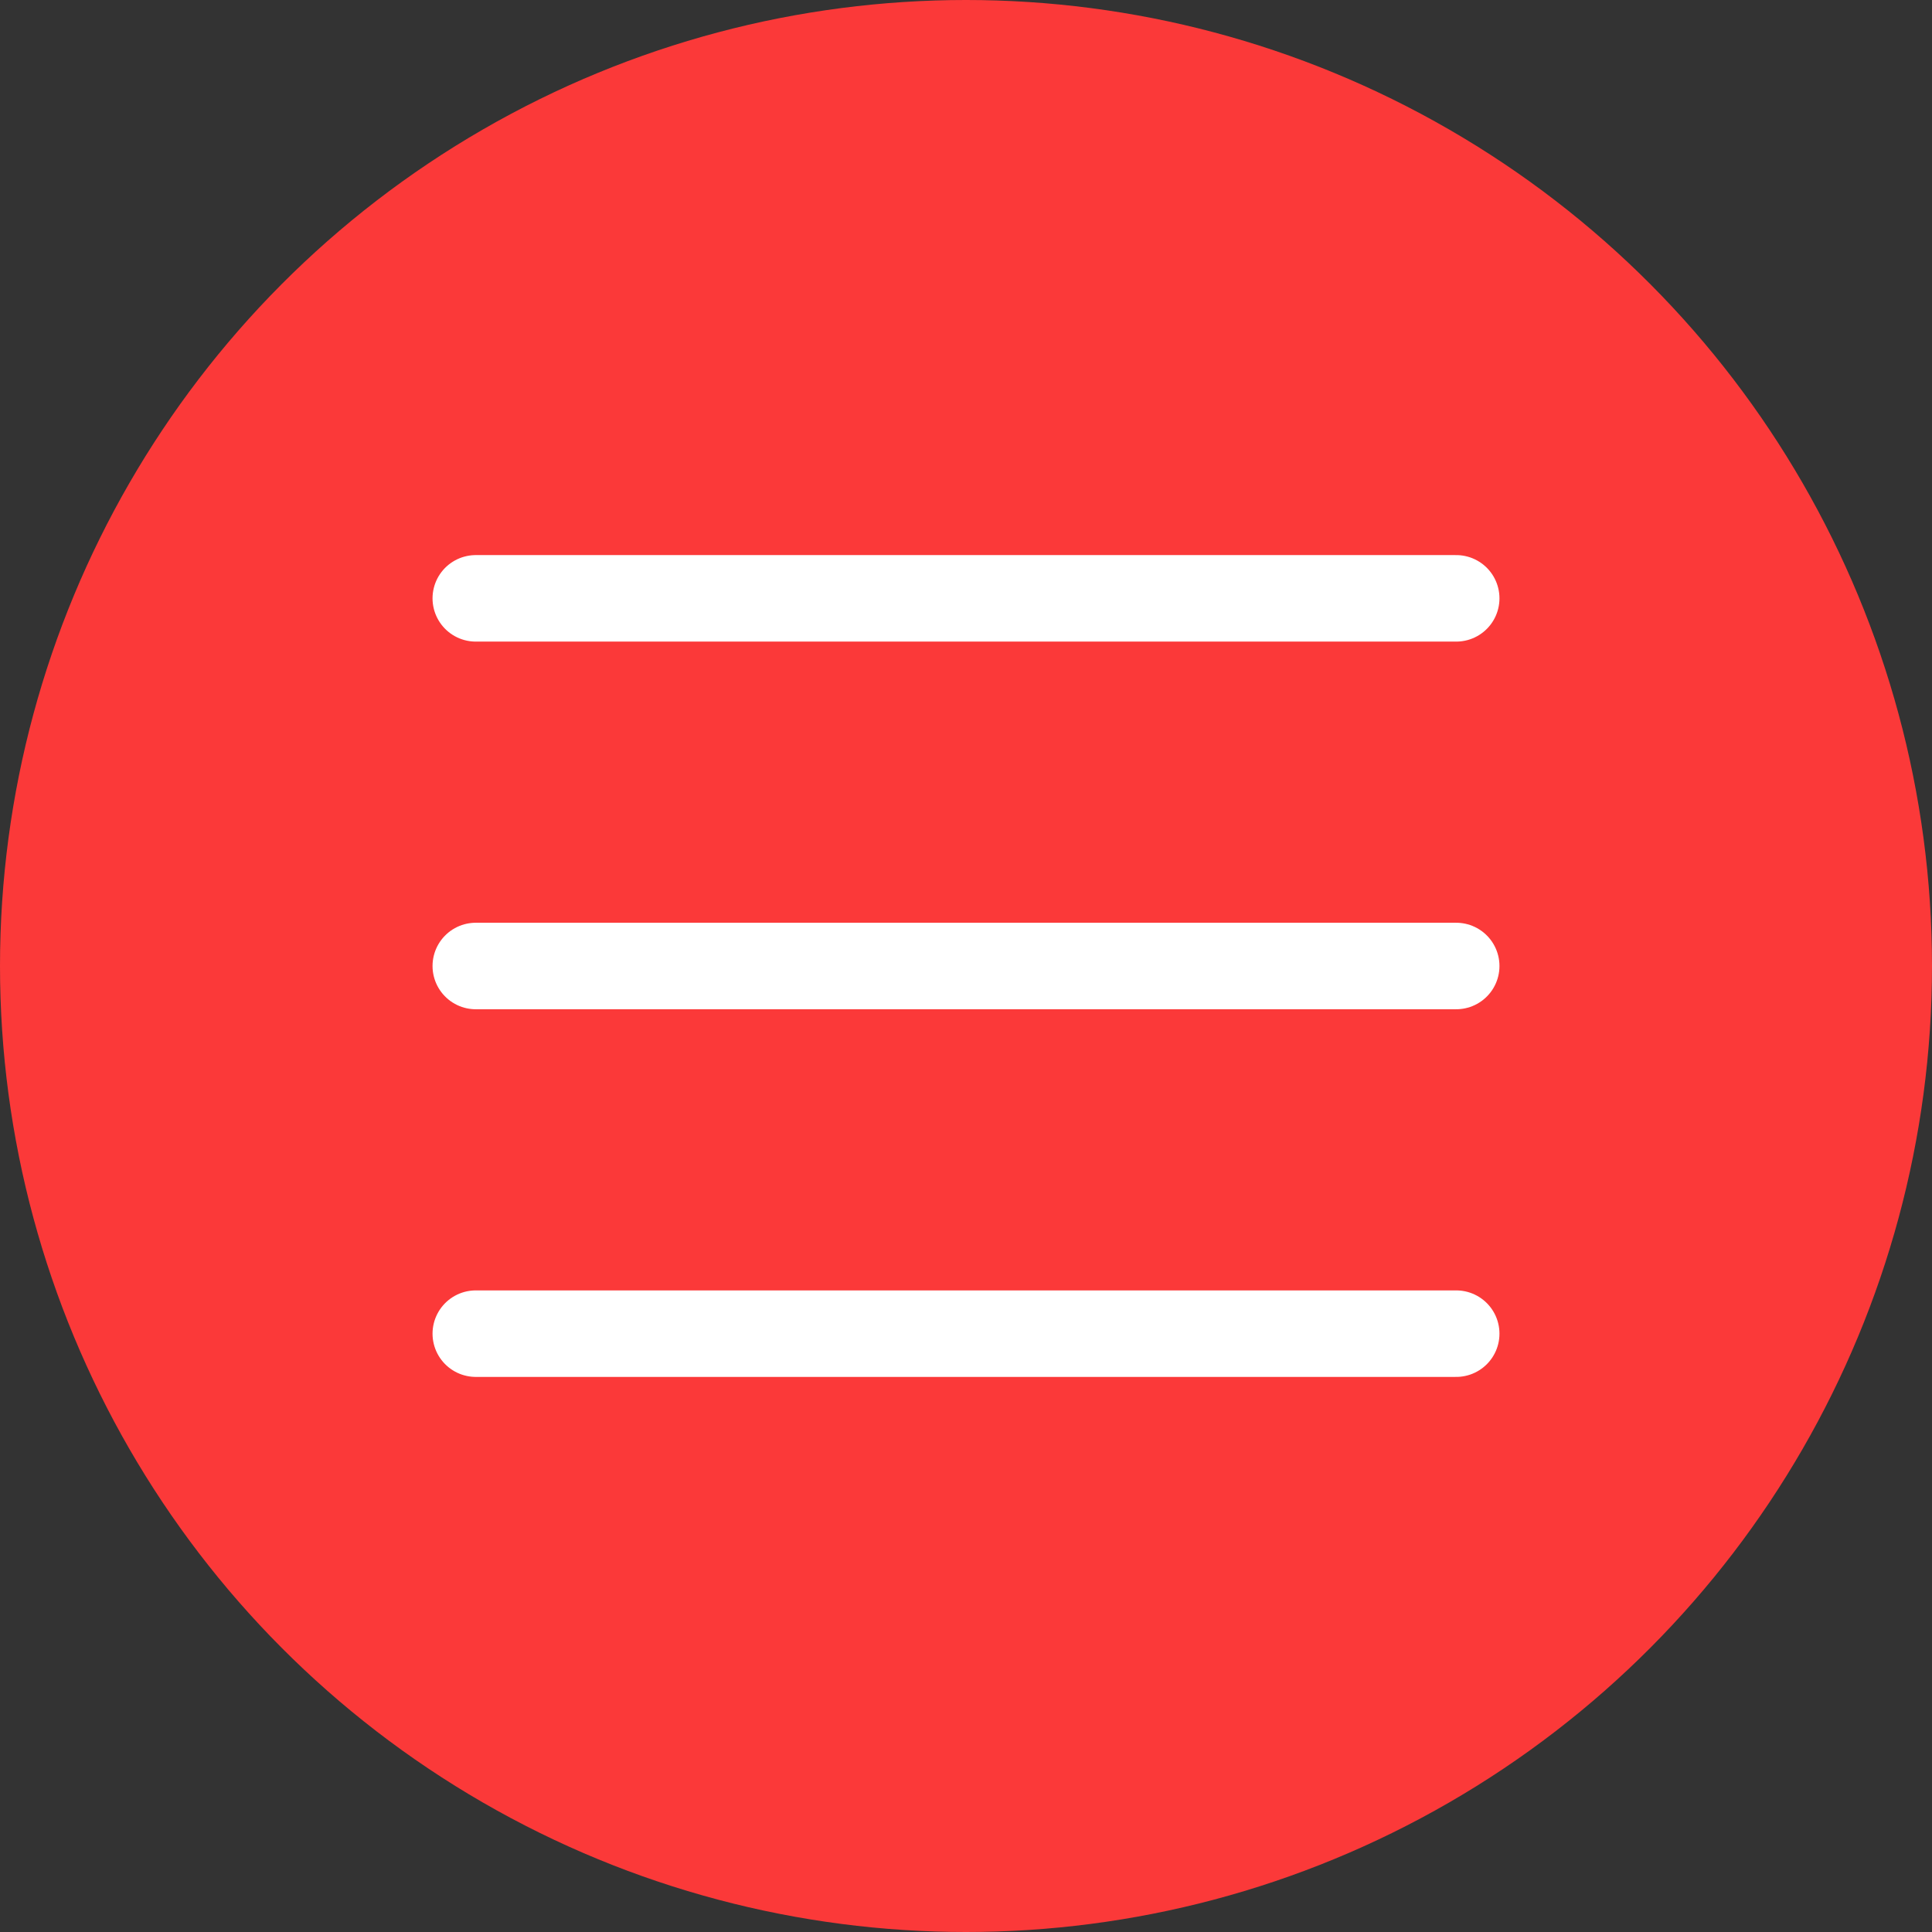 <?xml version="1.0" encoding="UTF-8"?> <svg xmlns="http://www.w3.org/2000/svg" width="67" height="67" viewBox="0 0 67 67" fill="none"><rect x="0" y="0" width="67" height="67" fill="#333333" stroke="none"/><circle cx="33.5" cy="33.5" r="33.5" fill="#FB3939"></circle><path d="M16.5 20.75H50.5M16.5 33.5H50.5M16.5 46.25H50.5" stroke="white" stroke-width="3" stroke-linecap="round" stroke-linejoin="round"></path></svg> 